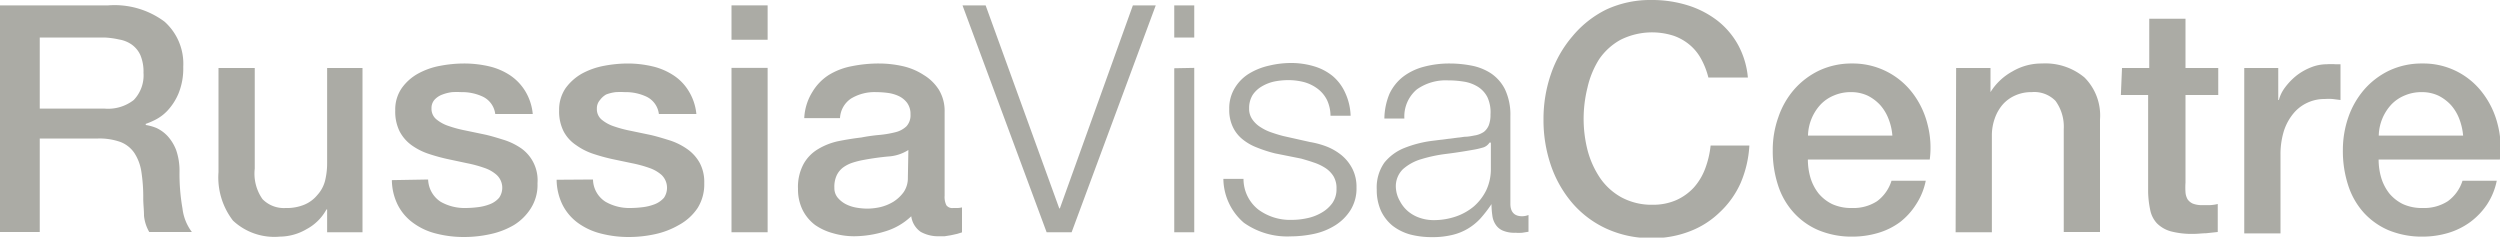 <svg xmlns="http://www.w3.org/2000/svg" viewBox="0 0 200 19.01"><defs><style>.cls-1{fill:#ababa5;}</style></defs><title>Risorsa 2</title><g id="Livello_2" data-name="Livello 2"><g id="Livello_1-2" data-name="Livello 1"><path class="cls-1" d="M0,.43H8.66a6.7,6.7,0,0,1,4.5,1.3,4.51,4.51,0,0,1,1.5,3.61,5.29,5.29,0,0,1-.38,2.14,4.63,4.63,0,0,1-.89,1.38,3.52,3.52,0,0,1-1,.74,5.82,5.82,0,0,1-.73.31V10a3.69,3.69,0,0,1,.88.25,2.9,2.9,0,0,1,.88.65A3.58,3.58,0,0,1,14.09,12a5.05,5.05,0,0,1,.27,1.78,16.15,16.15,0,0,0,.24,2.91,3.86,3.86,0,0,0,.75,1.87H11.94a3.21,3.21,0,0,1-.42-1.3c0-.48-.06-.93-.06-1.37a13.32,13.32,0,0,0-.15-2.15,3.76,3.76,0,0,0-.56-1.5,2.37,2.37,0,0,0-1.11-.88,5,5,0,0,0-1.79-.28H3.18v7.48H0ZM3.18,8.69h5.2A3.34,3.34,0,0,0,10.7,8a2.85,2.85,0,0,0,.78-2.18,3.39,3.39,0,0,0-.25-1.41,2.1,2.1,0,0,0-.7-.85,2.44,2.44,0,0,0-1-.4A6.56,6.56,0,0,0,8.34,3H3.18Z"/><path class="cls-1" d="M29,18.58H26.17V16.75h-.05a3.9,3.9,0,0,1-1.59,1.58,4.29,4.29,0,0,1-2.14.6,4.84,4.84,0,0,1-3.75-1.28,5.66,5.66,0,0,1-1.16-3.88V5.44h2.9v8.05A3.55,3.55,0,0,0,21,15.93a2.38,2.38,0,0,0,1.85.71,3.64,3.64,0,0,0,1.53-.28,2.66,2.66,0,0,0,1-.75A2.7,2.7,0,0,0,26,14.48a5.82,5.82,0,0,0,.17-1.42V5.44H29Z"/><path class="cls-1" d="M34.25,14.36a2.21,2.21,0,0,0,1,1.78,3.85,3.85,0,0,0,2,.5,8,8,0,0,0,.93-.06,3.91,3.91,0,0,0,1-.24,1.84,1.84,0,0,0,.75-.52A1.4,1.4,0,0,0,39.74,14a2.82,2.82,0,0,0-1-.57,9.8,9.8,0,0,0-1.36-.37l-1.55-.33a14.85,14.85,0,0,1-1.56-.43,5.06,5.06,0,0,1-1.35-.69,3.18,3.18,0,0,1-.95-1.1,3.53,3.53,0,0,1-.35-1.67,3,3,0,0,1,.52-1.79,3.93,3.93,0,0,1,1.32-1.17,5.86,5.86,0,0,1,1.78-.62,10.25,10.25,0,0,1,1.86-.18,8.83,8.83,0,0,1,2,.22,5.18,5.18,0,0,1,1.67.7A4.06,4.06,0,0,1,42,7.26a4.27,4.27,0,0,1,.62,1.86h-3a1.78,1.78,0,0,0-1-1.39,3.9,3.9,0,0,0-1.71-.36,7.25,7.25,0,0,0-.73,0,3.3,3.3,0,0,0-.78.19,1.6,1.6,0,0,0-.63.41,1,1,0,0,0-.25.7,1.09,1.09,0,0,0,.37.86,3,3,0,0,0,1,.55,9.7,9.7,0,0,0,1.35.36l1.58.33c.53.12,1,.27,1.55.44a5.25,5.25,0,0,1,1.36.68A3.13,3.13,0,0,1,43,14.66a3.49,3.49,0,0,1-.53,2A4.21,4.21,0,0,1,41.12,18a6.3,6.3,0,0,1-1.89.73,9.71,9.71,0,0,1-2.06.23,8.84,8.84,0,0,1-2.3-.28,5.18,5.18,0,0,1-1.82-.85,4,4,0,0,1-1.22-1.42,4.53,4.53,0,0,1-.48-2Z"/><path class="cls-1" d="M47.44,14.36a2.16,2.16,0,0,0,1,1.78,3.83,3.83,0,0,0,2,.5,8.3,8.3,0,0,0,.93-.06,3.91,3.91,0,0,0,1-.24,1.91,1.91,0,0,0,.75-.52A1.43,1.43,0,0,0,52.93,14a2.91,2.91,0,0,0-1-.57,9.8,9.8,0,0,0-1.36-.37L49,12.73a14.85,14.85,0,0,1-1.56-.43,5.06,5.06,0,0,1-1.35-.69,3,3,0,0,1-1-1.1,3.53,3.53,0,0,1-.36-1.67,3.05,3.05,0,0,1,.52-1.79,4.13,4.13,0,0,1,1.32-1.17,6.05,6.05,0,0,1,1.78-.62,10.36,10.36,0,0,1,1.87-.18,8.74,8.74,0,0,1,1.94.22,5.24,5.24,0,0,1,1.68.7,3.93,3.93,0,0,1,1.24,1.26,4.28,4.28,0,0,1,.63,1.86h-3a1.77,1.77,0,0,0-1-1.39,3.9,3.9,0,0,0-1.71-.36,7.06,7.06,0,0,0-.73,0,3.18,3.18,0,0,0-.78.19A1.6,1.6,0,0,0,48,8a1,1,0,0,0-.25.7,1.09,1.09,0,0,0,.37.86,3,3,0,0,0,1,.55,9.86,9.86,0,0,0,1.36.36l1.58.33c.52.12,1,.27,1.55.44a5.25,5.25,0,0,1,1.36.68,3.3,3.3,0,0,1,1,1.1,3.23,3.23,0,0,1,.37,1.62,3.57,3.57,0,0,1-.53,2A4.21,4.21,0,0,1,54.31,18a6.52,6.52,0,0,1-1.89.73,9.78,9.78,0,0,1-2.06.23,8.79,8.79,0,0,1-2.3-.28,5.32,5.32,0,0,1-1.83-.85A4.07,4.07,0,0,1,45,16.38a4.66,4.66,0,0,1-.47-2Z"/><path class="cls-1" d="M58.52.43h2.89V3.18H58.52Zm0,5h2.89V18.58H58.52Z"/><path class="cls-1" d="M75.57,15.65a1.5,1.5,0,0,0,.14.77.58.58,0,0,0,.54.22h.31a1.51,1.51,0,0,0,.4-.05v2l-.39.12-.5.11-.5.08-.44,0a2.86,2.86,0,0,1-1.47-.35,1.8,1.8,0,0,1-.76-1.25,5.14,5.14,0,0,1-2.12,1.22,8.52,8.52,0,0,1-2.43.38,6,6,0,0,1-1.7-.24A4.61,4.61,0,0,1,65.21,18a3.43,3.43,0,0,1-1-1.2,3.73,3.73,0,0,1-.37-1.69,3.87,3.87,0,0,1,.45-2,3.18,3.18,0,0,1,1.17-1.19,5.26,5.26,0,0,1,1.62-.63c.6-.12,1.21-.22,1.82-.29a14.2,14.2,0,0,1,1.5-.21,8.2,8.2,0,0,0,1.26-.22,1.93,1.93,0,0,0,.86-.47,1.3,1.3,0,0,0,.32-.95,1.5,1.5,0,0,0-.27-.92,1.81,1.81,0,0,0-.66-.54A3,3,0,0,0,71,7.43a7.31,7.31,0,0,0-.91-.06,3.63,3.63,0,0,0-2,.51,2,2,0,0,0-.89,1.57H64.34A4.34,4.34,0,0,1,65,7.34,4.12,4.12,0,0,1,66.3,6a5.46,5.46,0,0,1,1.87-.71,10.86,10.86,0,0,1,2.14-.21,8.71,8.71,0,0,1,1.9.21A5.14,5.14,0,0,1,73.9,6a3.69,3.69,0,0,1,1.21,1.18,3.27,3.27,0,0,1,.46,1.76ZM72.67,12a3.38,3.38,0,0,1-1.63.52c-.64.06-1.29.15-1.93.27a6.8,6.8,0,0,0-.89.22,2.71,2.71,0,0,0-.76.38,1.7,1.7,0,0,0-.52.63,2.16,2.16,0,0,0-.19,1,1.19,1.19,0,0,0,.28.81,2.12,2.12,0,0,0,.67.52,3,3,0,0,0,.87.27,5.3,5.3,0,0,0,.85.07,5,5,0,0,0,1-.12,3.69,3.69,0,0,0,1.05-.43,3,3,0,0,0,.83-.78,2,2,0,0,0,.33-1.16Z"/><path class="cls-1" d="M78.85.43l5.89,16.24h.05L90.63.43h1.83L85.73,18.58h-2L77,.43Z"/><path class="cls-1" d="M95.54.43V3h-1.6V.43Zm0,5V18.58h-1.6V5.46Z"/><path class="cls-1" d="M106.16,8a2.55,2.55,0,0,0-.75-.9,3.21,3.21,0,0,0-1.08-.53,5,5,0,0,0-1.3-.16,5.82,5.82,0,0,0-1.08.11,3.36,3.36,0,0,0-1,.39,2.22,2.22,0,0,0-.74.69,2,2,0,0,0-.28,1.07,1.46,1.46,0,0,0,.27.9,2.21,2.21,0,0,0,.67.62,3.83,3.83,0,0,0,.89.42c.32.11.62.2.89.27l2.14.48a6.88,6.88,0,0,1,1.36.37,4.55,4.55,0,0,1,1.19.7,3.44,3.44,0,0,1,.85,1.07,3.19,3.19,0,0,1,.33,1.5,3.26,3.26,0,0,1-.48,1.81,3.87,3.87,0,0,1-1.23,1.22,5.26,5.26,0,0,1-1.69.68,9.2,9.2,0,0,1-1.86.2,6,6,0,0,1-3.75-1.09,4.7,4.7,0,0,1-1.64-3.51h1.61a3.12,3.12,0,0,0,1.18,2.45,4.28,4.28,0,0,0,2.68.83,5.73,5.73,0,0,0,1.21-.13,3.79,3.79,0,0,0,1.15-.43,2.74,2.74,0,0,0,.88-.77,1.92,1.92,0,0,0,.34-1.16,1.85,1.85,0,0,0-.24-1,2.15,2.15,0,0,0-.65-.66,4,4,0,0,0-.93-.44c-.34-.12-.69-.22-1-.31L102,12.27a10.73,10.73,0,0,1-1.45-.47,4.17,4.17,0,0,1-1.15-.66,2.8,2.8,0,0,1-.78-1,3.14,3.14,0,0,1-.28-1.41,3.1,3.1,0,0,1,.45-1.7,3.42,3.42,0,0,1,1.15-1.15,5.29,5.29,0,0,1,1.59-.63,7.52,7.52,0,0,1,1.74-.21,6.34,6.34,0,0,1,1.84.26,4.29,4.29,0,0,1,1.5.78,3.76,3.76,0,0,1,1,1.33,4.71,4.71,0,0,1,.44,1.85h-1.61A3,3,0,0,0,106.16,8Z"/><path class="cls-1" d="M111.16,7.5a3.77,3.77,0,0,1,1.11-1.38,4.71,4.71,0,0,1,1.64-.78A7.89,7.89,0,0,1,116,5.08a9.22,9.22,0,0,1,1.73.17,4.32,4.32,0,0,1,1.55.62,3.35,3.35,0,0,1,1.12,1.28,4.75,4.75,0,0,1,.43,2.15v7c0,.65.31,1,.94,1a1.45,1.45,0,0,0,.51-.1v1.34l-.5.08a4,4,0,0,1-.55,0,2.38,2.38,0,0,1-1-.17,1.27,1.27,0,0,1-.57-.47,1.64,1.64,0,0,1-.27-.72,6.53,6.53,0,0,1-.07-.93h0a10.79,10.79,0,0,1-.87,1.13,4.5,4.5,0,0,1-1,.82,4.37,4.37,0,0,1-1.25.51,6.69,6.69,0,0,1-1.66.18,6.81,6.81,0,0,1-1.72-.21,4.08,4.08,0,0,1-1.4-.69,3.4,3.4,0,0,1-.94-1.2,4.07,4.07,0,0,1-.34-1.71,3.44,3.44,0,0,1,.61-2.15,3.92,3.92,0,0,1,1.62-1.18,9.11,9.11,0,0,1,2.26-.57l2.55-.32c.34,0,.63-.08.89-.12a1.87,1.87,0,0,0,.64-.27,1.3,1.3,0,0,0,.39-.52,2.33,2.33,0,0,0,.14-.87A2.89,2.89,0,0,0,119,7.79a2.12,2.12,0,0,0-.74-.83,3,3,0,0,0-1.09-.42,8,8,0,0,0-1.33-.11,4,4,0,0,0-2.49.72,2.83,2.83,0,0,0-1,2.33h-1.6A5.34,5.34,0,0,1,111.16,7.5Zm8,3.91a.93.93,0,0,1-.59.41,6,6,0,0,1-.76.17c-.68.12-1.38.23-2.1.32a11.62,11.62,0,0,0-2,.42,3.84,3.84,0,0,0-1.47.8,1.91,1.91,0,0,0-.57,1.49A2.38,2.38,0,0,0,112,16.1a2.67,2.67,0,0,0,.65.81,2.87,2.87,0,0,0,.94.52,3.41,3.41,0,0,0,1.09.18,5.45,5.45,0,0,0,1.76-.28,4.51,4.51,0,0,0,1.46-.81,4.12,4.12,0,0,0,1-1.3,4,4,0,0,0,.37-1.73V11.41Z"/><path class="cls-1" d="M136.67,6.2a6.15,6.15,0,0,0-.56-1.45,3.88,3.88,0,0,0-.91-1.14,4.11,4.11,0,0,0-1.31-.75,5.65,5.65,0,0,0-4.24.32,5,5,0,0,0-1.72,1.56A7.21,7.21,0,0,0,127,7a10.33,10.33,0,0,0-.31,2.54A10.21,10.21,0,0,0,127,12a7.27,7.27,0,0,0,1,2.23,5,5,0,0,0,1.72,1.56,5.08,5.08,0,0,0,2.5.59,4.6,4.6,0,0,0,1.88-.37,4.32,4.32,0,0,0,1.4-1,4.8,4.8,0,0,0,.91-1.51,7.44,7.44,0,0,0,.44-1.86h3.1a8.86,8.86,0,0,1-.7,3A7.23,7.23,0,0,1,137.56,17a7,7,0,0,1-2.39,1.51,8.16,8.16,0,0,1-3,.54,8.52,8.52,0,0,1-3.64-.75,8,8,0,0,1-2.74-2.05,9.23,9.23,0,0,1-1.71-3,11.15,11.15,0,0,1-.6-3.69,11,11,0,0,1,.6-3.65,9.18,9.18,0,0,1,1.71-3A8.28,8.28,0,0,1,128.51.76,8.38,8.38,0,0,1,132.15,0,9.58,9.58,0,0,1,135,.42a7.55,7.55,0,0,1,2.38,1.22,6.33,6.33,0,0,1,1.66,1.94,6.69,6.69,0,0,1,.79,2.62Z"/><path class="cls-1" d="M144.63,12.76a5.17,5.17,0,0,0,.21,1.47,3.81,3.81,0,0,0,.65,1.25,3.31,3.31,0,0,0,1.09.85,3.65,3.65,0,0,0,1.58.31,3.47,3.47,0,0,0,2-.54,3.21,3.21,0,0,0,1.16-1.64h2.74a5.37,5.37,0,0,1-.78,1.9A5.5,5.5,0,0,1,152,17.77a5.62,5.62,0,0,1-1.77.87,7.24,7.24,0,0,1-2,.29,6.9,6.9,0,0,1-2.74-.51,5.64,5.64,0,0,1-2-1.42,5.92,5.92,0,0,1-1.25-2.19,8.78,8.78,0,0,1-.42-2.79,7.76,7.76,0,0,1,.45-2.65,6.6,6.6,0,0,1,1.27-2.22,6.21,6.21,0,0,1,2-1.51,6.09,6.09,0,0,1,2.64-.56,6,6,0,0,1,4.83,2.37,6.81,6.81,0,0,1,1.18,2.45,7.39,7.39,0,0,1,.19,2.86Zm6.76-1.91a4.53,4.53,0,0,0-.3-1.32,3.63,3.63,0,0,0-.66-1.11,3.49,3.49,0,0,0-1-.76,3.1,3.1,0,0,0-1.34-.29,3.4,3.4,0,0,0-1.38.27,3.09,3.09,0,0,0-1.07.73,3.79,3.79,0,0,0-1,2.48Z"/><path class="cls-1" d="M156.49,5.44h2.75V7.37l0,0A4.73,4.73,0,0,1,161,5.71a4.56,4.56,0,0,1,2.36-.63,4.88,4.88,0,0,1,3.4,1.12A4.29,4.29,0,0,1,168,9.56v9h-2.9V10.32a3.5,3.5,0,0,0-.66-2.25,2.37,2.37,0,0,0-1.9-.7,3.13,3.13,0,0,0-1.33.27,2.87,2.87,0,0,0-1,.73,3.45,3.45,0,0,0-.63,1.11,4,4,0,0,0-.23,1.34v7.76h-2.9Z"/><path class="cls-1" d="M169.76,5.44h2.18V1.5h2.9V5.44h2.62V7.6h-2.62v7a6,6,0,0,0,0,.79,1.32,1.32,0,0,0,.17.56,1,1,0,0,0,.42.34,2,2,0,0,0,.77.12l.61,0a3.33,3.33,0,0,0,.61-.09v2.24l-.94.1c-.31,0-.62.05-1,.05a6.6,6.6,0,0,1-1.84-.21,2.53,2.53,0,0,1-1.09-.64,2.18,2.18,0,0,1-.53-1.05,7.7,7.7,0,0,1-.17-1.45V7.6h-2.18Z"/><path class="cls-1" d="M179.54,5.44h2.72V8h.05a2.9,2.9,0,0,1,.49-1,5.21,5.21,0,0,1,.89-.93,4.62,4.62,0,0,1,1.16-.67,3.42,3.42,0,0,1,1.29-.26,5.27,5.27,0,0,1,.7,0l.4,0V8l-.63-.08a4.3,4.3,0,0,0-.62,0,3.22,3.22,0,0,0-1.38.29,3.13,3.13,0,0,0-1.13.86,4.24,4.24,0,0,0-.77,1.41,6.34,6.34,0,0,0-.27,1.93v6.26h-2.9Z"/><path class="cls-1" d="M190.29,12.76a5.17,5.17,0,0,0,.21,1.47,3.81,3.81,0,0,0,.65,1.25,3.31,3.31,0,0,0,1.09.85,3.65,3.65,0,0,0,1.58.31,3.49,3.49,0,0,0,2-.54A3.21,3.21,0,0,0,197,14.46h2.74a5.37,5.37,0,0,1-.78,1.9,5.67,5.67,0,0,1-1.35,1.41,5.84,5.84,0,0,1-1.77.87,7.24,7.24,0,0,1-2,.29,7,7,0,0,1-2.75-.51,5.73,5.73,0,0,1-2-1.42,6,6,0,0,1-1.24-2.19,8.78,8.78,0,0,1-.42-2.79,8,8,0,0,1,.44-2.65,6.79,6.79,0,0,1,1.28-2.22,6.21,6.21,0,0,1,2-1.51,6.09,6.09,0,0,1,2.64-.56,5.92,5.92,0,0,1,4.83,2.37,6.81,6.81,0,0,1,1.18,2.45,7.39,7.39,0,0,1,.19,2.86Zm6.76-1.91a4.88,4.88,0,0,0-.3-1.32,3.63,3.63,0,0,0-.66-1.11,3.49,3.49,0,0,0-1-.76,3.1,3.1,0,0,0-1.34-.29,3.4,3.4,0,0,0-1.38.27,3.09,3.09,0,0,0-1.07.73,3.79,3.79,0,0,0-1,2.48Z"/></g></g></svg>